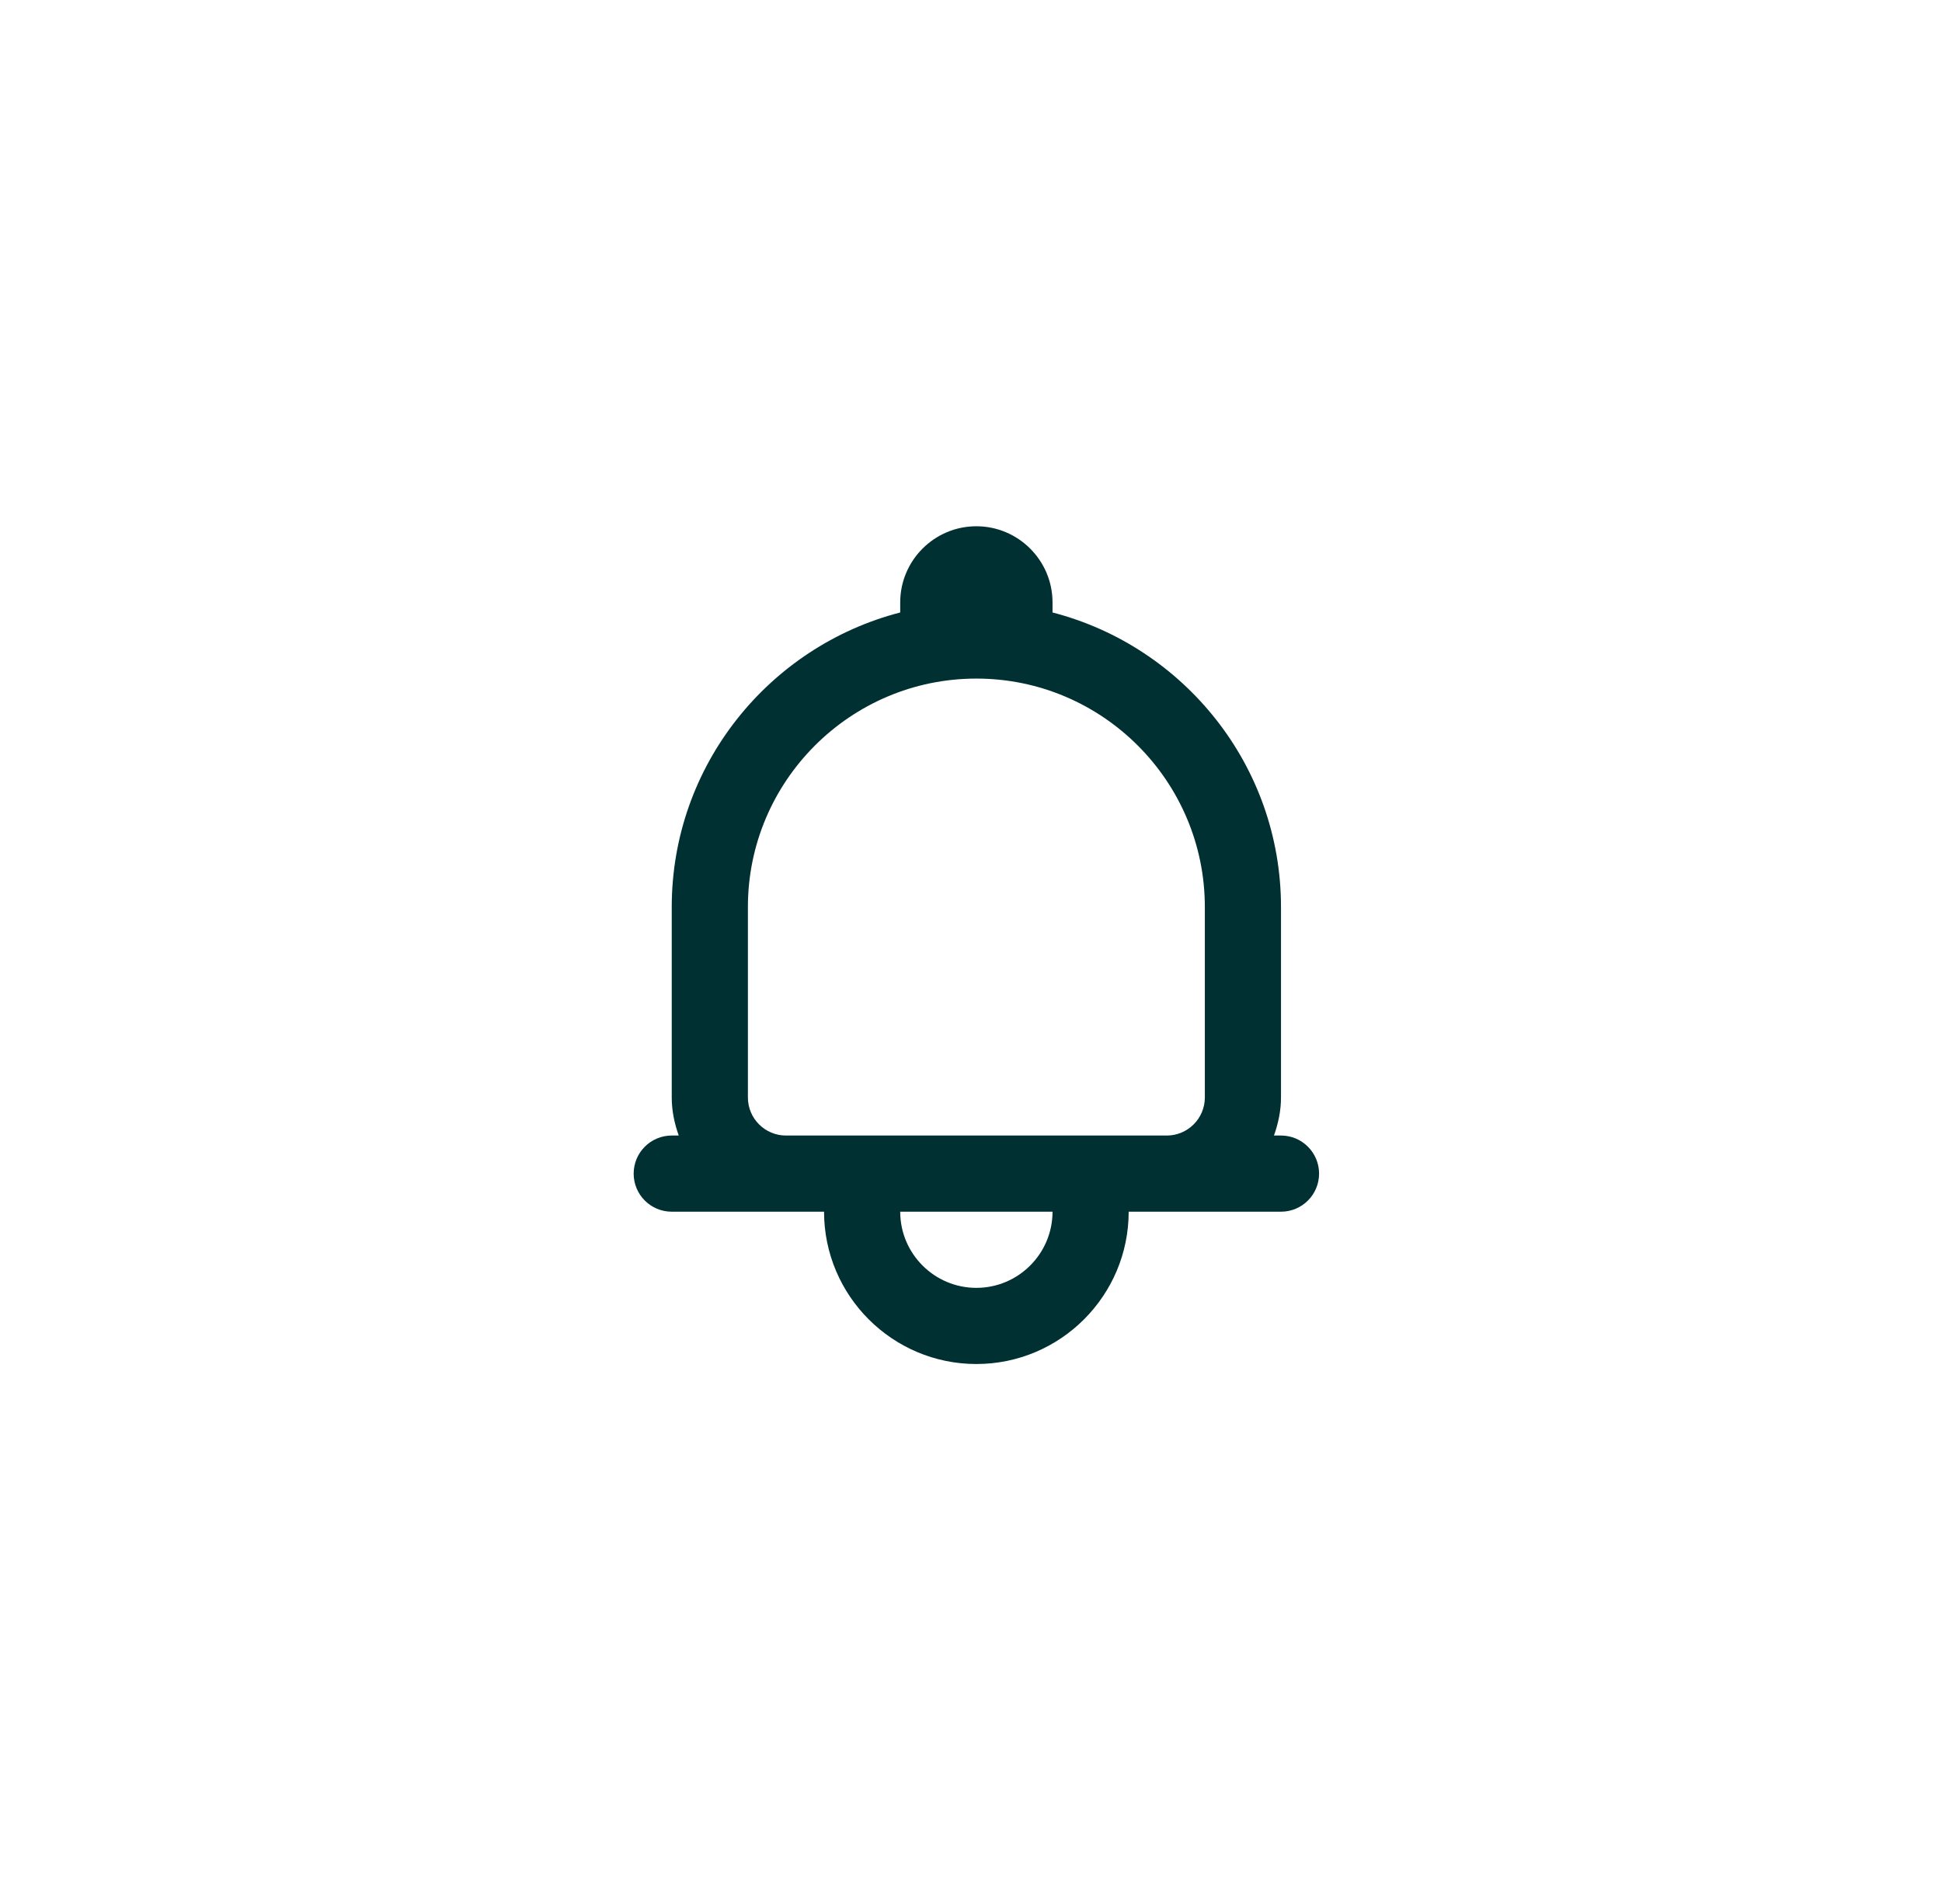 <svg width="51" height="50" viewBox="0 0 51 50" fill="none" xmlns="http://www.w3.org/2000/svg">
<path d="M16.641 30.82C16.641 31.373 17.088 31.82 17.641 31.82H20.641H21.641C21.641 34.026 23.435 35.82 25.641 35.82C27.847 35.82 29.641 34.026 29.641 31.82H30.641H33.641C34.193 31.82 34.641 31.373 34.641 30.82C34.641 30.268 34.193 29.82 33.641 29.82H33.456C33.568 29.506 33.641 29.173 33.641 28.82V23.82C33.641 20.101 31.085 16.975 27.641 16.084V15.82C27.641 14.718 26.743 13.82 25.641 13.82C24.538 13.82 23.641 14.718 23.641 15.82V16.084C20.196 16.975 17.641 20.101 17.641 23.82V28.82C17.641 29.173 17.713 29.506 17.825 29.82H17.641C17.088 29.82 16.641 30.268 16.641 30.82ZM25.641 33.82C24.538 33.82 23.641 32.923 23.641 31.82H27.641C27.641 32.923 26.743 33.82 25.641 33.82ZM19.641 28.82V23.82C19.641 20.512 22.332 17.82 25.641 17.82C28.949 17.82 31.641 20.512 31.641 23.82V28.82C31.641 29.372 31.192 29.82 30.641 29.82H28.641H22.641H20.641C20.089 29.82 19.641 29.372 19.641 28.82Z" fill="#013033"/>
</svg>
